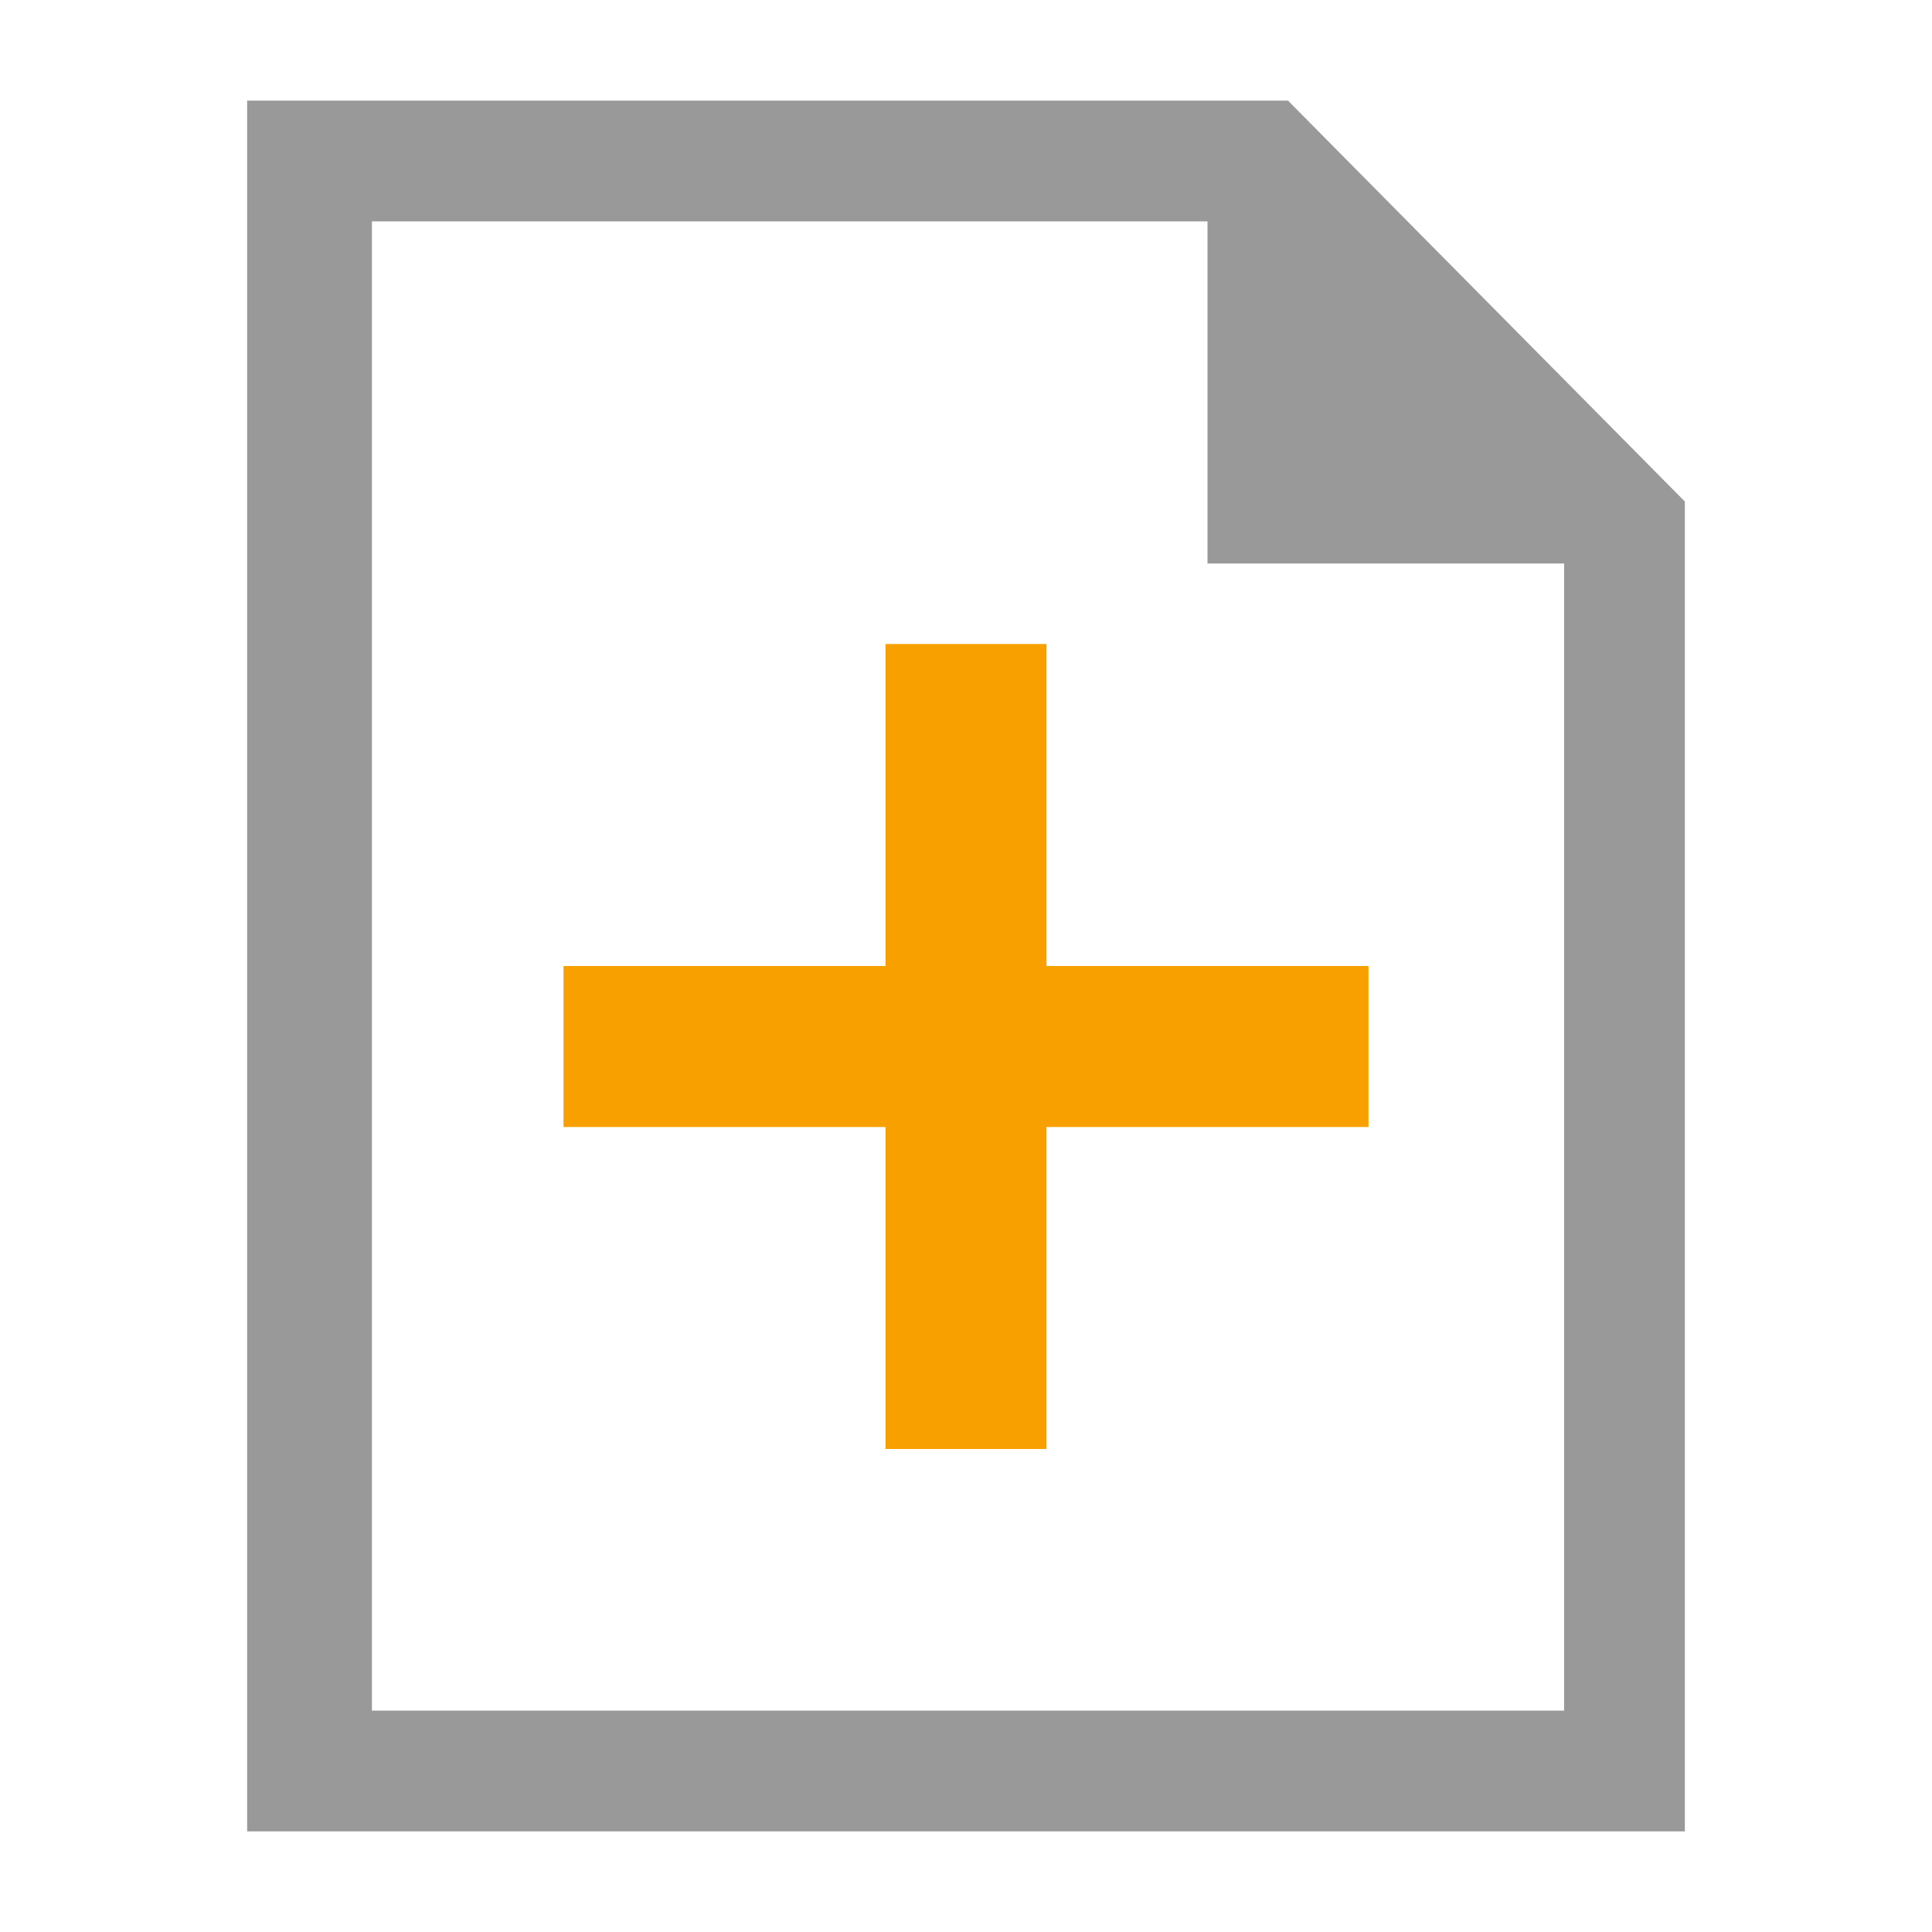 <svg id="Capa_1" data-name="Capa 1" xmlns="http://www.w3.org/2000/svg" viewBox="0 0 24 24"><defs><style>.cls-1{fill:none;}.cls-2{fill:#999;}.cls-3{fill:#f8a000;}</style></defs><path class="cls-1" d="M0,0H24V24H0Z"/><g id="Datos_adicionales" data-name="Datos adicionales"><path class="cls-2" d="M16,1.25H3.07v21.5H20.93V6.23Zm-11.38,20V2.75H15V7h4.43V21.25Z"/><polygon class="cls-3" points="17 12 13 12 13 8 11 8 11 12 7 12 7 14 11 14 11 18 13 18 13 14 17 14 17 12"/></g></svg>